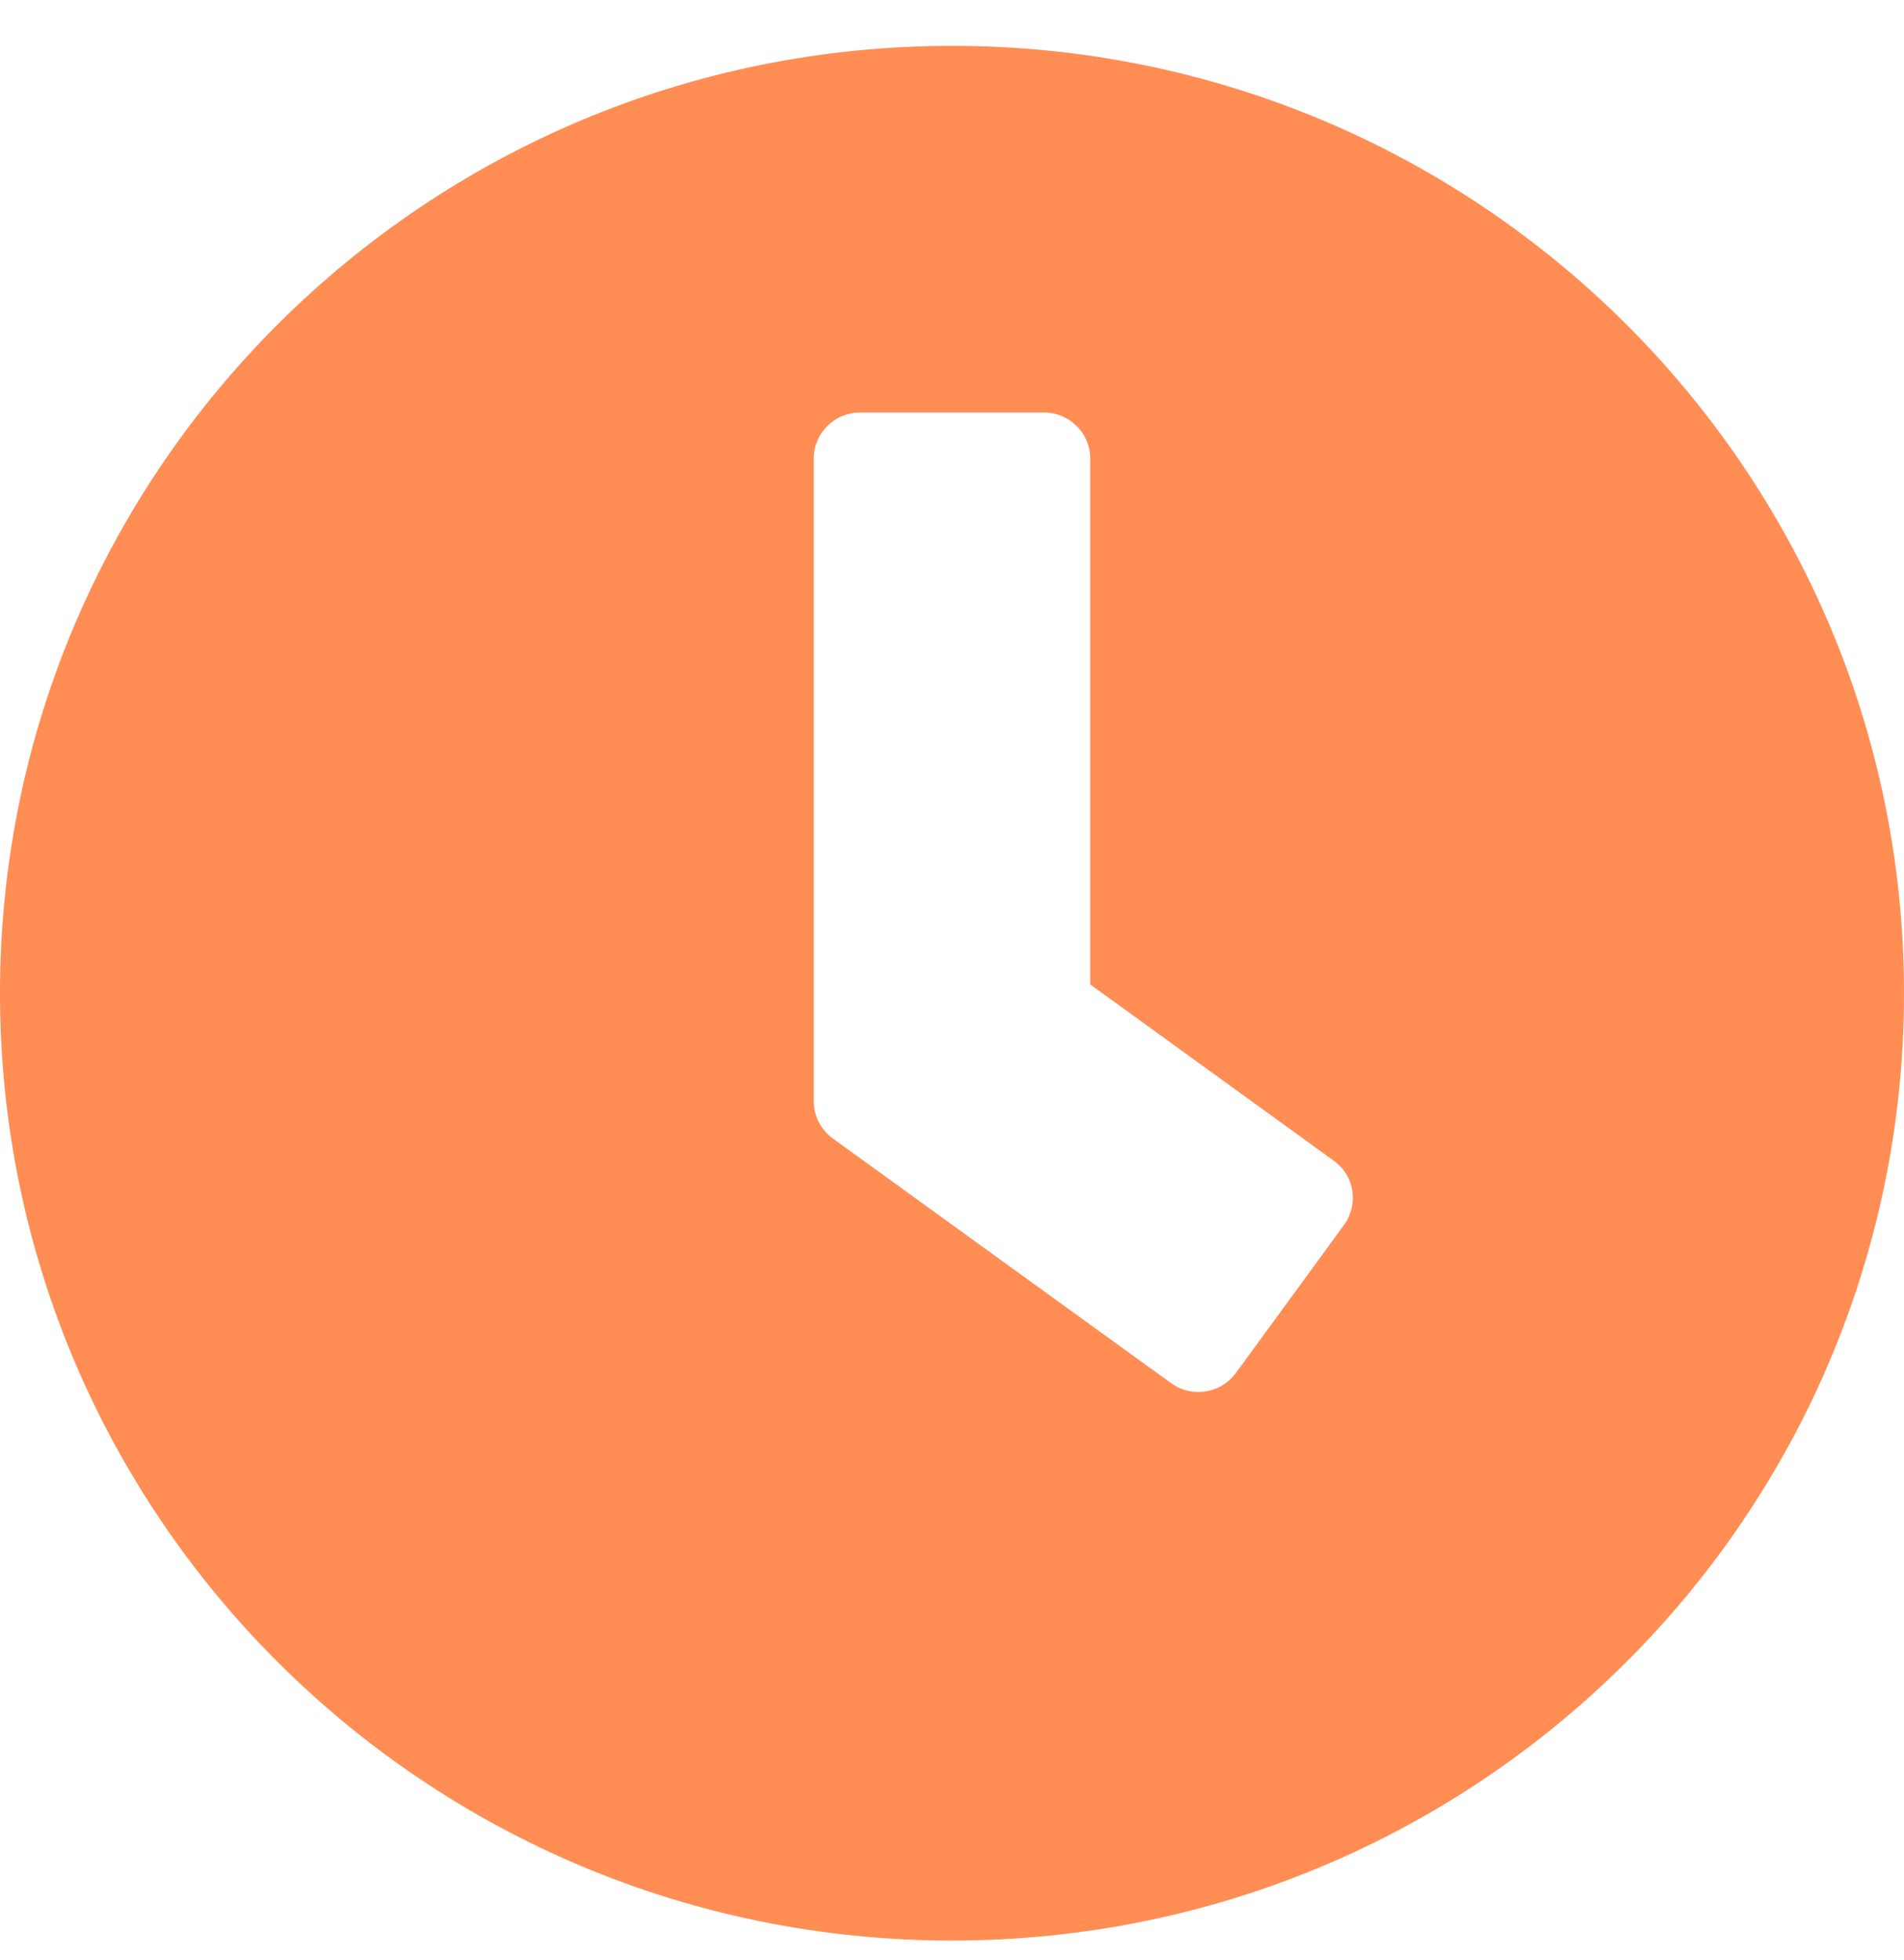 <svg width="34" height="35" viewBox="0 0 34 35" fill="none" xmlns="http://www.w3.org/2000/svg">
<path d="M17 0.819C7.609 0.819 0 8.392 0 17.739C0 27.086 7.609 34.659 17 34.659C26.391 34.659 34 27.086 34 17.739C34 8.392 26.391 0.819 17 0.819ZM20.914 24.705L14.868 20.331C14.656 20.174 14.532 19.929 14.532 19.67V8.187C14.532 7.737 14.902 7.368 15.355 7.368H18.645C19.098 7.368 19.468 7.737 19.468 8.187V17.582L23.821 20.734C24.191 21 24.266 21.512 23.999 21.88L22.066 24.527C21.798 24.889 21.284 24.971 20.914 24.705Z" fill="#FF8D54"/>
</svg>
